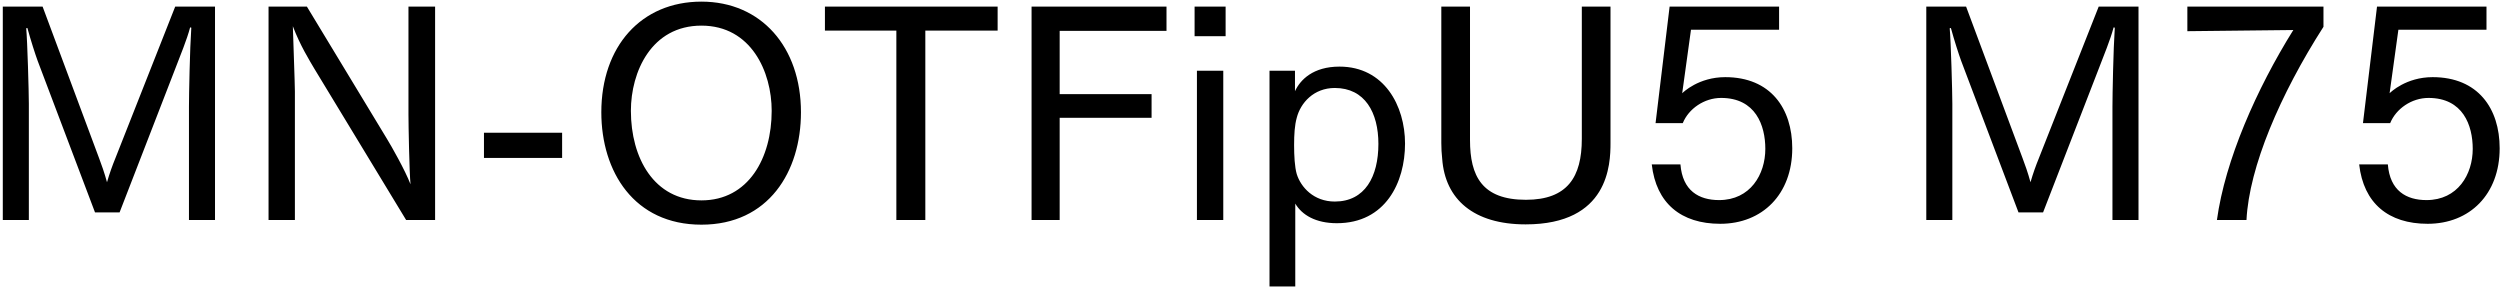 <svg 
 xmlns="http://www.w3.org/2000/svg"
 xmlns:xlink="http://www.w3.org/1999/xlink"
 width="615px" height="71px">
<path fill-rule="evenodd"  fill="rgb(0, 0, 0)"
 d="M587.842,22.938 C588.058,22.722 591.875,18.978 598.427,18.978 C609.588,18.978 614.917,26.683 614.917,36.476 C614.917,47.781 607.572,55.053 597.203,55.053 C587.554,55.053 581.434,50.013 580.354,40.436 L587.410,40.436 C587.914,46.917 591.947,49.221 596.915,49.221 C604.620,49.221 608.292,42.884 608.292,36.620 C608.292,30.859 605.916,24.091 597.419,24.091 C593.243,24.091 589.426,26.755 587.986,30.283 L581.290,30.283 L584.746,1.625 L611.676,1.625 L611.676,7.313 L590.002,7.313 L587.842,22.938 ZM545.363,54.117 C547.379,39.428 555.083,21.930 564.156,7.385 L538.090,7.673 L538.090,1.625 L571.573,1.625 L571.573,6.593 C560.916,23.227 553.283,41.084 552.635,54.117 L545.363,54.117 ZM519.663,26.251 C519.663,23.371 519.879,12.066 520.239,6.809 L519.951,6.737 C519.159,9.761 517.503,13.722 516.351,16.746 L502.598,52.245 L496.549,52.245 L482.436,14.946 C481.860,13.362 480.780,10.049 479.916,6.881 L479.628,6.953 C479.916,10.049 480.276,22.650 480.276,25.531 L480.276,54.117 L473.867,54.117 L473.867,1.625 L483.660,1.625 L497.557,38.924 C498.061,40.220 498.925,42.668 499.501,44.828 C500.149,42.596 500.797,40.796 501.589,38.852 L516.279,1.625 L526.072,1.625 L526.072,54.117 L519.663,54.117 L519.663,26.251 ZM424.405,18.978 C435.566,18.978 440.895,26.683 440.895,36.476 C440.895,47.781 433.550,55.053 423.181,55.053 C413.533,55.053 407.412,50.013 406.332,40.436 L413.389,40.436 C413.893,46.917 417.925,49.221 422.893,49.221 C430.598,49.221 434.270,42.884 434.270,36.620 C434.270,30.859 431.894,24.091 423.397,24.091 C419.221,24.091 415.405,26.755 413.965,30.283 L407.268,30.283 L410.724,1.625 L437.655,1.625 L437.655,7.313 L415.981,7.313 L413.821,22.938 C414.037,22.722 417.853,18.978 424.405,18.978 ZM375.302,55.197 C362.557,55.197 355.500,49.077 354.780,39.068 C354.636,37.772 354.564,36.476 354.564,35.180 L354.564,1.625 L361.621,1.625 L361.621,34.459 C361.621,43.316 364.573,49.149 375.374,49.149 C385.599,49.149 389.127,43.532 389.127,34.171 L389.127,1.625 L396.184,1.625 L396.184,35.180 C396.184,40.436 395.752,55.197 375.302,55.197 ZM328.862,54.909 C323.677,54.909 320.293,52.893 318.637,50.085 L318.637,70.463 L312.300,70.463 L312.300,17.394 L318.565,17.394 L318.565,22.434 C319.861,19.626 323.029,16.386 329.510,16.386 C340.527,16.386 345.639,26.035 345.639,35.324 C345.639,44.900 340.815,54.909 328.862,54.909 ZM328.358,21.642 C323.173,21.642 319.933,25.315 318.997,28.987 C318.493,30.787 318.349,33.019 318.349,35.684 C318.349,38.276 318.493,41.084 318.997,42.812 C320.005,46.052 323.173,49.581 328.358,49.581 C335.774,49.581 339.086,43.460 339.086,35.396 C339.086,27.691 335.774,21.642 328.358,21.642 ZM293.869,1.625 L301.501,1.625 L301.501,8.897 L293.869,8.897 L293.869,1.625 ZM260.678,23.155 L283.288,23.155 L283.288,28.987 L260.678,28.987 L260.678,54.117 L253.765,54.117 L253.765,1.625 L286.960,1.625 L286.960,7.601 L260.678,7.601 L260.678,23.155 ZM227.631,54.117 L220.503,54.117 L220.503,7.529 L202.933,7.529 L202.933,1.625 L245.417,1.625 L245.417,7.529 L227.631,7.529 L227.631,54.117 ZM172.553,55.269 C155.991,55.269 147.926,42.236 147.926,27.619 C147.926,11.417 157.719,0.401 172.553,0.401 C187.242,0.401 197.035,11.562 197.035,27.619 C197.035,42.236 189.042,55.269 172.553,55.269 ZM172.553,6.305 C160.239,6.305 155.199,17.682 155.199,27.259 C155.199,38.852 160.888,49.293 172.553,49.293 C184.146,49.293 189.834,38.852 189.834,27.259 C189.834,17.682 184.794,6.305 172.553,6.305 ZM119.055,32.659 L138.281,32.659 L138.281,38.852 L119.055,38.852 L119.055,32.659 ZM77.368,16.962 C76.144,14.874 73.840,11.201 72.040,6.449 C72.112,9.329 72.544,20.562 72.544,22.506 L72.544,54.117 L66.063,54.117 L66.063,1.625 L75.496,1.625 L95.154,34.099 C96.306,35.972 99.618,41.804 100.986,45.332 C100.698,42.380 100.482,30.787 100.482,28.195 L100.482,1.625 L107.035,1.625 L107.035,54.117 L99.906,54.117 L77.368,16.962 ZM46.484,26.251 C46.484,23.371 46.700,12.066 47.060,6.809 L46.772,6.737 C45.980,9.761 44.324,13.722 43.172,16.746 L29.419,52.245 L23.370,52.245 L9.257,14.946 C8.681,13.362 7.601,10.049 6.737,6.881 L6.449,6.953 C6.737,10.049 7.097,22.650 7.097,25.531 L7.097,54.117 L0.688,54.117 L0.688,1.625 L10.481,1.625 L24.378,38.924 C24.882,40.220 25.746,42.668 26.322,44.828 C26.970,42.596 27.618,40.796 28.411,38.852 L43.100,1.625 L52.893,1.625 L52.893,54.117 L46.484,54.117 L46.484,26.251 ZM300.925,54.117 L294.445,54.117 L294.445,17.394 L300.925,17.394 L300.925,54.117 Z"/>
</svg>